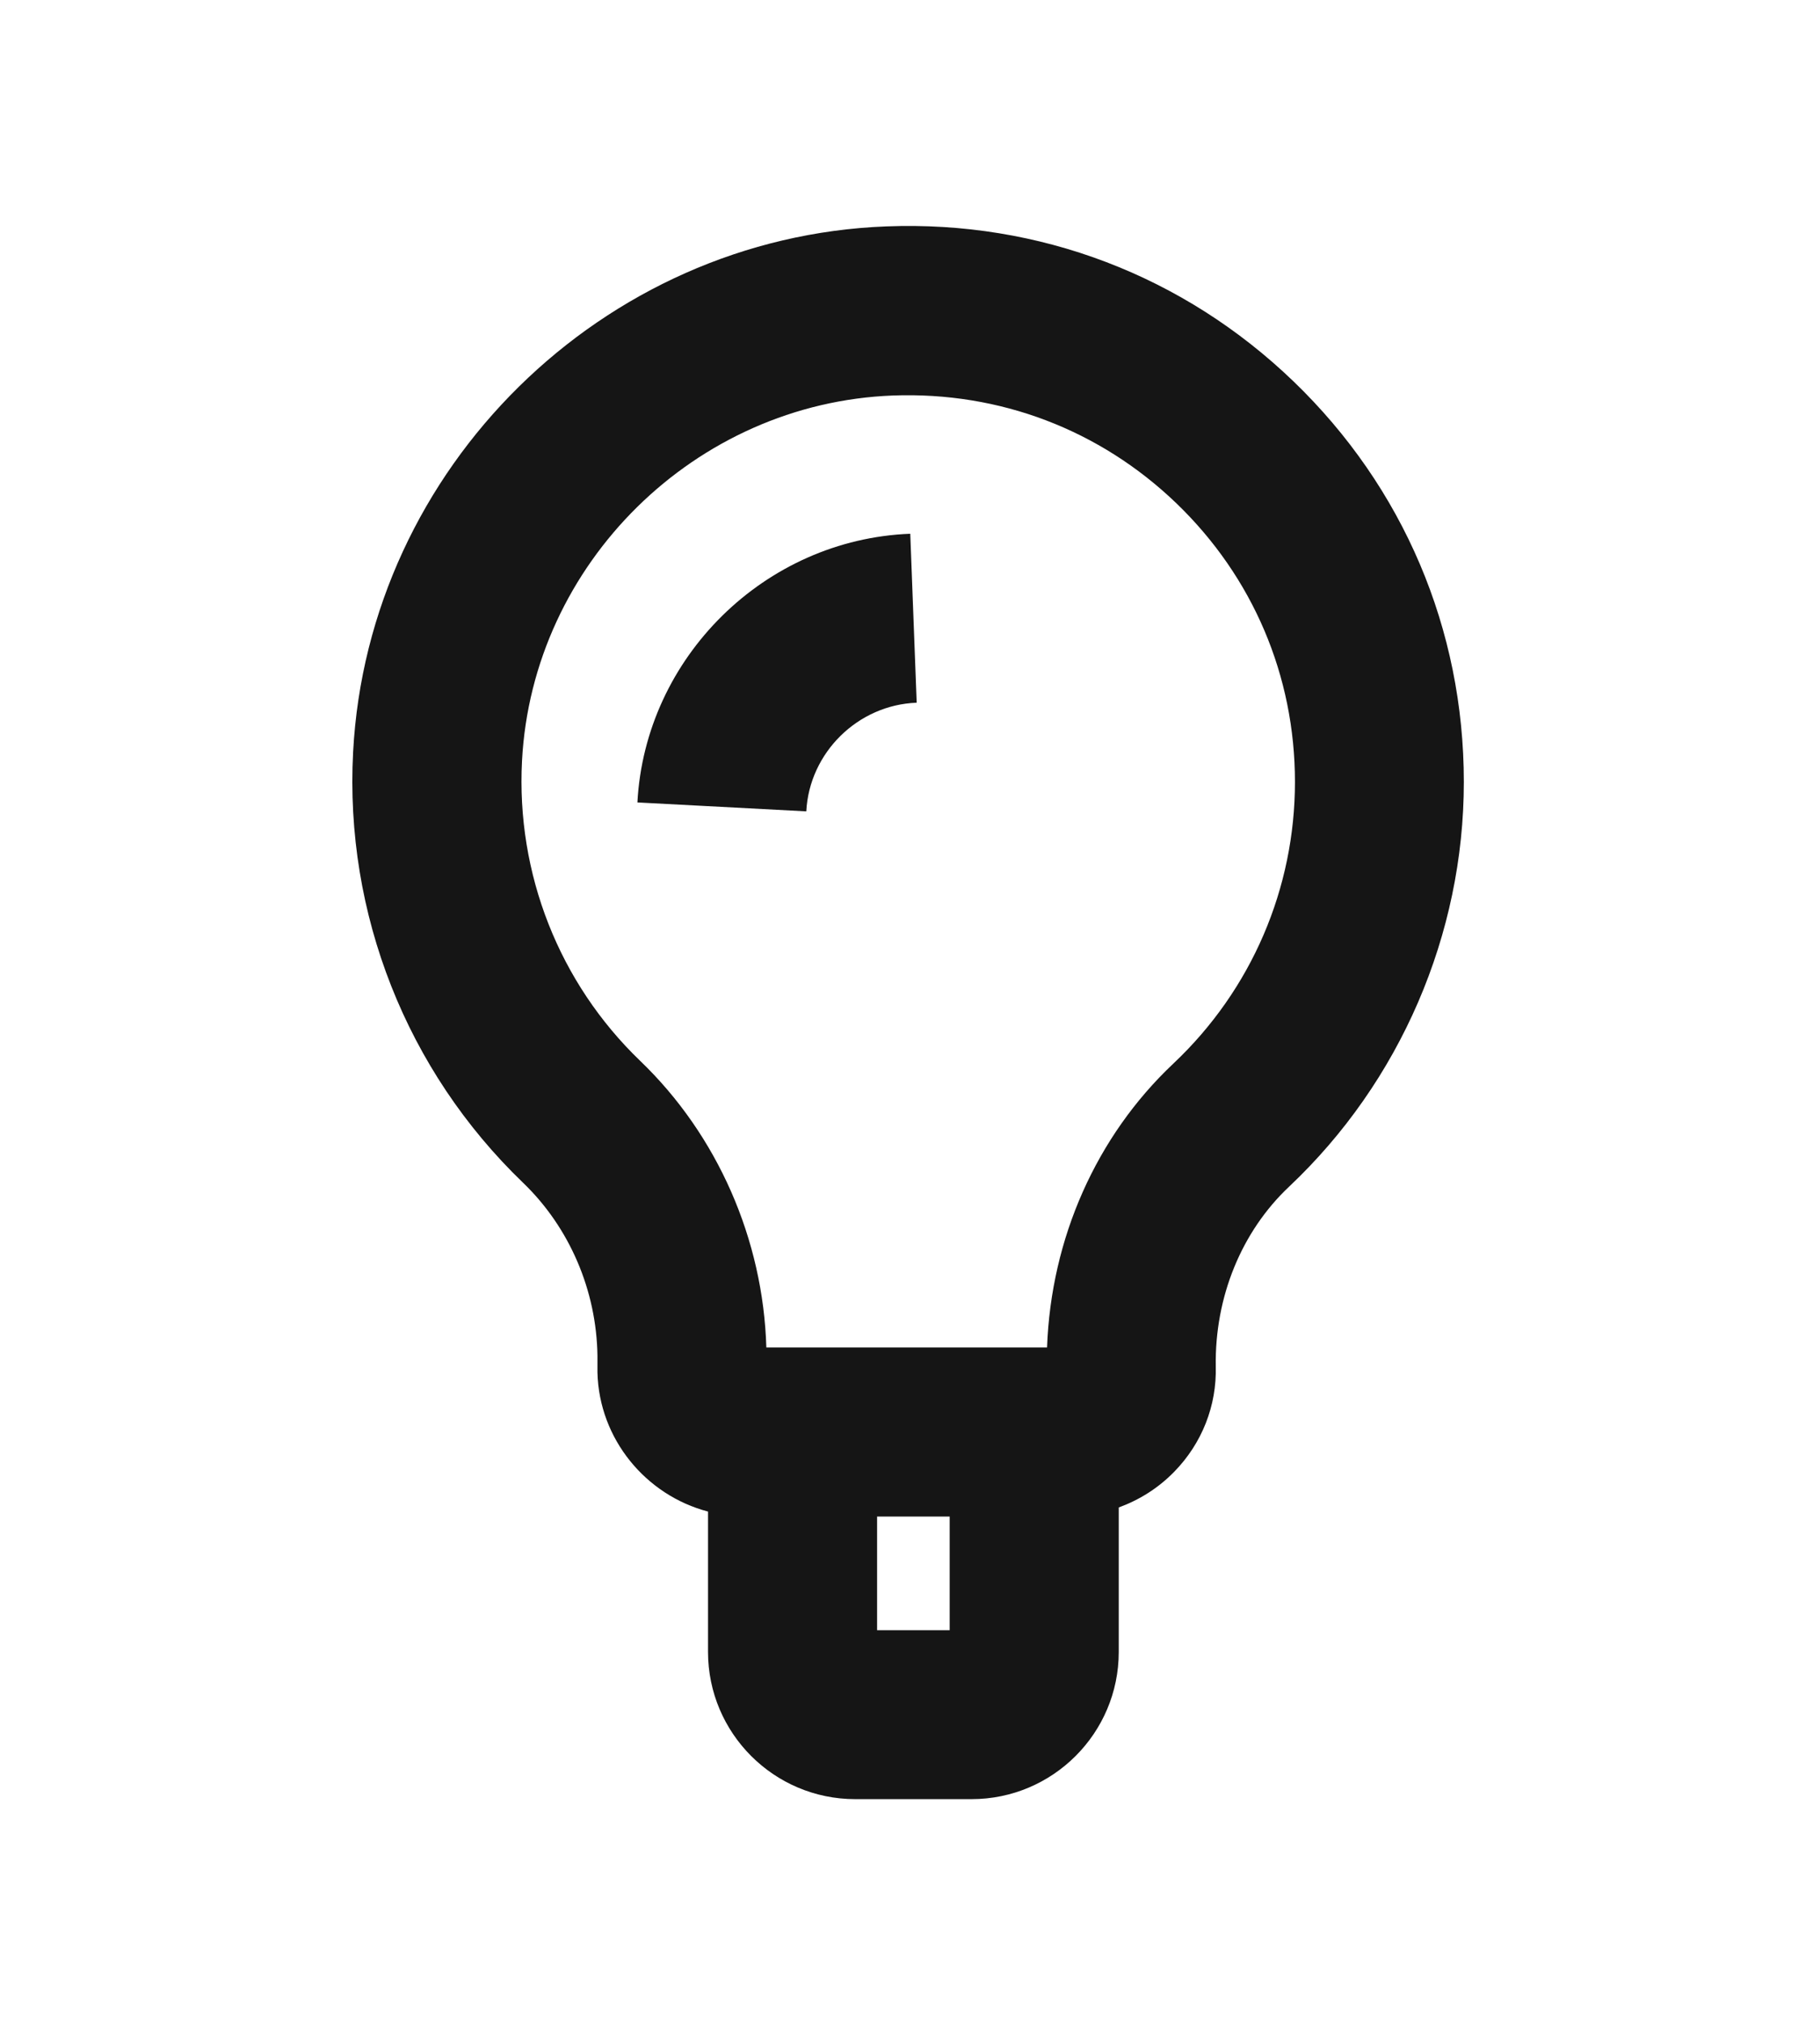 <?xml version="1.0" encoding="UTF-8"?> <svg xmlns="http://www.w3.org/2000/svg" id="icons" version="1.1" viewBox="0 0 102.05 113.39"><defs><style> .st0 { fill: #151515; } </style></defs><path class="st0" d="M72.53,21.38c-6.16-5.93-14.26-9.02-22.82-8.69-15.93.6-29.07,13.54-29.91,29.46-.48,9.07,3,17.87,9.53,24.15,2.6,2.5,4.12,6.03,4.17,9.7v.93c.09,3.74,2.72,6.89,6.2,7.8v7.87c0,4.55,3.7,8.25,8.25,8.25h6.53c4.55,0,8.25-3.7,8.25-8.25v-8.1c1.15-.42,2.21-1.08,3.1-1.99,1.57-1.6,2.4-3.72,2.34-5.92-.06-3.88,1.44-7.56,4.12-10.08,6.22-5.87,9.79-14.13,9.79-22.68s-3.39-16.52-9.55-22.45ZM49.18,91.38v-6.37h4.07v6.37h-4.07ZM65.79,59.62c-4.32,4.07-6.86,9.8-7.08,15.91h-15.74c-.18-6.06-2.74-11.9-7.07-16.06-4.55-4.37-6.96-10.5-6.63-16.82.58-11.07,9.72-20.06,20.8-20.48,5.99-.22,11.6,1.92,15.89,6.04,4.29,4.13,6.65,9.67,6.65,15.62s-2.42,11.64-6.81,15.78Z"></path><path class="st0" d="M35.74,44.98l9.47.5c.17-3.29,2.89-5.97,6.19-6.09l-.36-9.47c-8.15.31-14.87,6.93-15.3,15.07Z"></path></svg> 